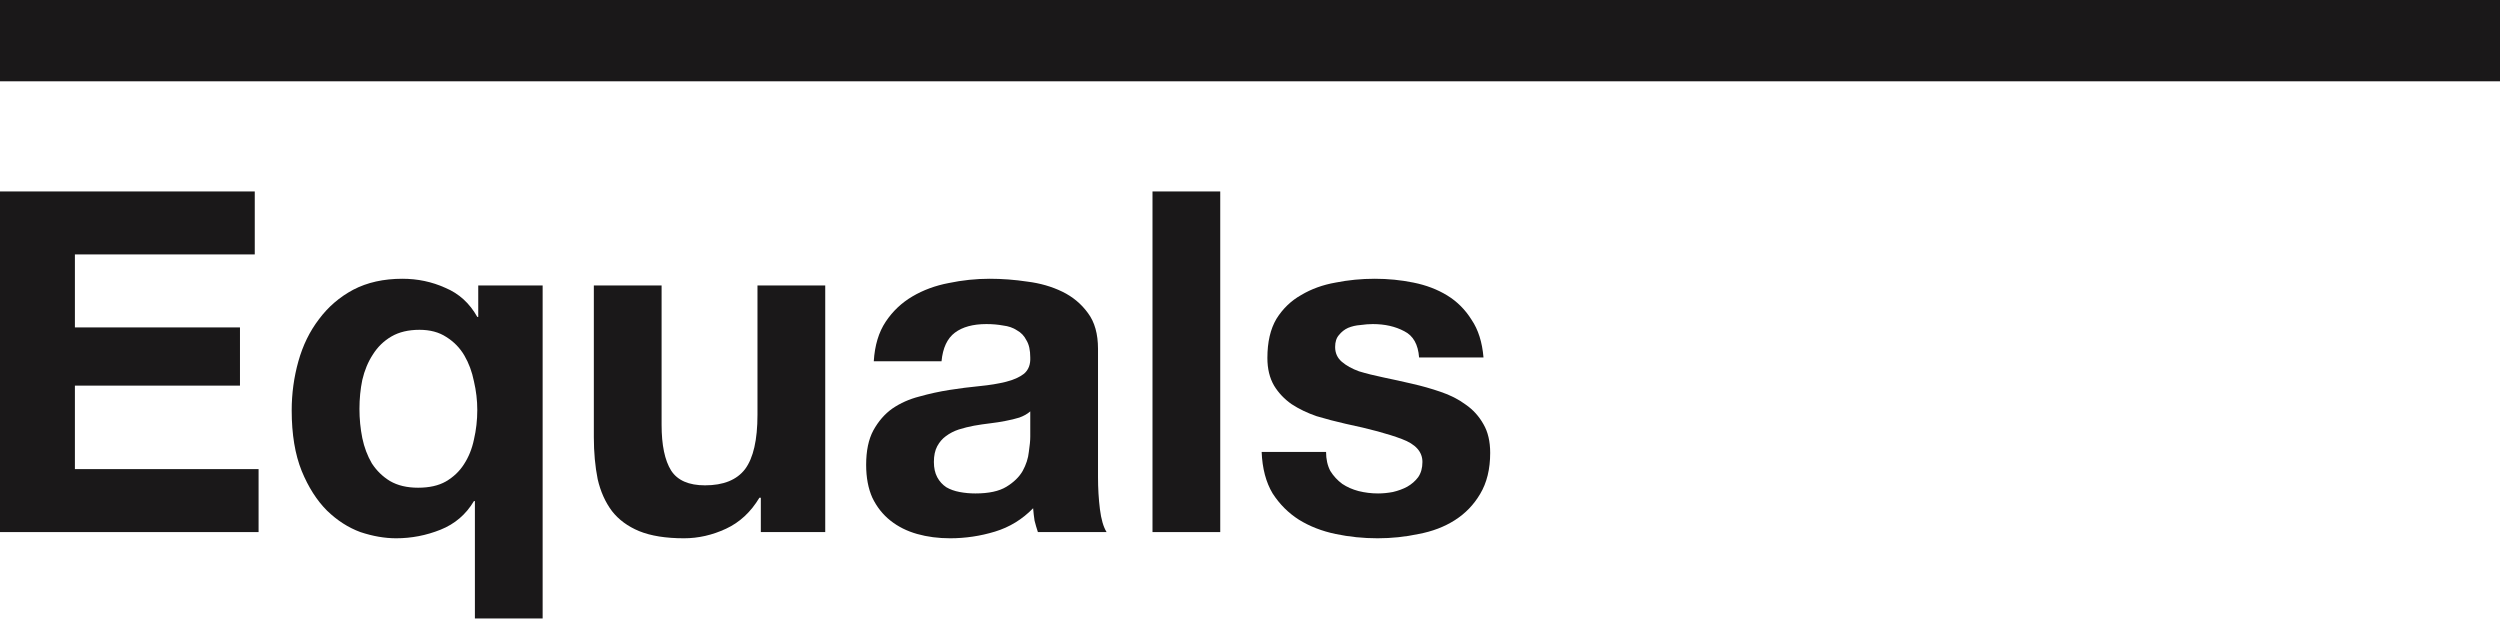 <svg width="246" height="61" viewBox="0 0 246 61" fill="none" xmlns="http://www.w3.org/2000/svg">
<path d="M0 18.839V52.357H25.444V46.16H7.37V37.945H23.613V32.218H7.37V25.035H25.068V18.839H0Z" fill="#1A1819"/>
<path d="M35.37 40.245C35.37 39.244 35.463 38.289 35.651 37.382C35.87 36.443 36.215 35.614 36.684 34.894C37.153 34.143 37.764 33.548 38.515 33.11C39.266 32.672 40.189 32.453 41.285 32.453C42.317 32.453 43.194 32.687 43.913 33.157C44.664 33.626 45.259 34.237 45.697 34.988C46.135 35.739 46.448 36.584 46.636 37.523C46.855 38.462 46.965 39.4 46.965 40.339C46.965 41.341 46.855 42.311 46.636 43.25C46.448 44.157 46.12 44.971 45.65 45.691C45.212 46.38 44.617 46.943 43.866 47.381C43.147 47.788 42.239 47.991 41.144 47.991C40.048 47.991 39.125 47.772 38.374 47.334C37.654 46.896 37.059 46.317 36.59 45.597C36.152 44.846 35.839 44.017 35.651 43.109C35.463 42.17 35.37 41.216 35.37 40.245ZM53.396 60.854V28.087H47.059V31.185H46.965C46.214 29.84 45.165 28.885 43.819 28.322C42.505 27.727 41.097 27.43 39.594 27.43C37.748 27.43 36.136 27.79 34.759 28.509C33.413 29.229 32.287 30.199 31.379 31.42C30.472 32.609 29.799 33.986 29.361 35.551C28.922 37.116 28.703 38.728 28.703 40.386C28.703 42.733 29.032 44.721 29.689 46.348C30.346 47.944 31.176 49.243 32.177 50.245C33.179 51.215 34.274 51.919 35.463 52.357C36.684 52.764 37.858 52.967 38.984 52.967C40.486 52.967 41.942 52.686 43.35 52.122C44.758 51.559 45.854 50.62 46.636 49.306H46.73V60.854H53.396Z" fill="#1A1819"/>
<path d="M81.203 52.357V28.087H74.536V40.809C74.536 43.281 74.13 45.065 73.316 46.16C72.502 47.224 71.188 47.757 69.373 47.757C67.776 47.757 66.665 47.271 66.04 46.301C65.414 45.3 65.101 43.797 65.101 41.795V28.087H58.434V43.015C58.434 44.517 58.56 45.894 58.81 47.146C59.092 48.367 59.561 49.415 60.218 50.291C60.876 51.136 61.768 51.794 62.894 52.263C64.052 52.733 65.523 52.967 67.307 52.967C68.715 52.967 70.092 52.654 71.438 52.028C72.784 51.403 73.879 50.385 74.724 48.977H74.865V52.357H81.203Z" fill="#1A1819"/>
<path d="M85.98 35.551C86.074 33.986 86.465 32.687 87.154 31.655C87.842 30.622 88.719 29.793 89.783 29.167C90.847 28.541 92.036 28.102 93.35 27.852C94.696 27.57 96.042 27.43 97.388 27.43C98.608 27.43 99.844 27.523 101.096 27.711C102.348 27.868 103.49 28.196 104.523 28.697C105.556 29.198 106.401 29.902 107.058 30.81C107.715 31.686 108.044 32.859 108.044 34.331V46.959C108.044 48.054 108.107 49.102 108.232 50.104C108.357 51.105 108.576 51.856 108.889 52.357H102.129C102.004 51.981 101.894 51.606 101.8 51.23C101.738 50.824 101.691 50.417 101.66 50.01C100.595 51.105 99.344 51.872 97.904 52.31C96.464 52.748 94.993 52.967 93.491 52.967C92.333 52.967 91.254 52.827 90.252 52.545C89.251 52.263 88.374 51.825 87.623 51.23C86.872 50.636 86.278 49.885 85.839 48.977C85.433 48.069 85.229 46.99 85.229 45.738C85.229 44.361 85.464 43.234 85.933 42.358C86.434 41.45 87.06 40.73 87.811 40.199C88.593 39.666 89.47 39.275 90.44 39.025C91.441 38.743 92.443 38.524 93.444 38.368C94.446 38.211 95.432 38.086 96.402 37.992C97.372 37.898 98.233 37.757 98.984 37.57C99.735 37.382 100.329 37.116 100.768 36.772C101.206 36.396 101.409 35.864 101.378 35.175C101.378 34.456 101.253 33.892 101.002 33.486C100.783 33.047 100.47 32.719 100.063 32.5C99.688 32.249 99.234 32.093 98.702 32.03C98.201 31.936 97.654 31.889 97.059 31.889C95.745 31.889 94.712 32.171 93.961 32.734C93.21 33.298 92.771 34.237 92.646 35.551H85.98ZM101.378 40.48C101.096 40.73 100.736 40.934 100.298 41.09C99.891 41.216 99.438 41.325 98.937 41.419C98.467 41.513 97.967 41.591 97.434 41.654C96.903 41.716 96.371 41.795 95.838 41.889C95.338 41.982 94.837 42.108 94.336 42.264C93.867 42.42 93.444 42.64 93.069 42.921C92.725 43.172 92.443 43.5 92.224 43.907C92.005 44.314 91.895 44.83 91.895 45.456C91.895 46.051 92.005 46.552 92.224 46.959C92.443 47.365 92.74 47.694 93.116 47.944C93.491 48.163 93.929 48.32 94.43 48.414C94.931 48.508 95.447 48.555 95.979 48.555C97.294 48.555 98.311 48.336 99.031 47.897C99.751 47.459 100.282 46.943 100.627 46.348C100.971 45.722 101.174 45.096 101.237 44.47C101.331 43.844 101.378 43.344 101.378 42.968V40.48Z" fill="#1A1819"/>
<path d="M113.406 18.839V52.357H120.072V18.839H113.406Z" fill="#1A1819"/>
<path d="M130.485 44.47H124.147C124.21 46.098 124.57 47.459 125.227 48.555C125.916 49.619 126.776 50.479 127.809 51.136C128.873 51.794 130.078 52.263 131.424 52.545C132.769 52.827 134.146 52.967 135.555 52.967C136.932 52.967 138.277 52.827 139.592 52.545C140.938 52.294 142.127 51.841 143.16 51.183C144.192 50.526 145.022 49.666 145.648 48.602C146.305 47.506 146.634 46.16 146.634 44.564C146.634 43.438 146.414 42.499 145.976 41.748C145.538 40.965 144.959 40.324 144.239 39.823C143.52 39.291 142.69 38.868 141.751 38.555C140.844 38.242 139.905 37.977 138.935 37.757C137.996 37.538 137.073 37.335 136.165 37.147C135.257 36.959 134.444 36.756 133.724 36.537C133.035 36.286 132.472 35.974 132.034 35.598C131.596 35.222 131.377 34.737 131.377 34.143C131.377 33.642 131.502 33.251 131.752 32.969C132.003 32.656 132.3 32.421 132.644 32.265C133.02 32.108 133.427 32.014 133.865 31.983C134.303 31.921 134.71 31.889 135.085 31.889C136.275 31.889 137.307 32.124 138.184 32.593C139.06 33.032 139.545 33.892 139.639 35.175H145.976C145.851 33.673 145.46 32.437 144.803 31.467C144.177 30.465 143.379 29.667 142.409 29.073C141.438 28.478 140.327 28.056 139.076 27.805C137.855 27.555 136.587 27.43 135.273 27.43C133.959 27.43 132.675 27.555 131.424 27.805C130.172 28.024 129.045 28.431 128.044 29.026C127.042 29.589 126.228 30.372 125.603 31.373C125.008 32.374 124.711 33.658 124.711 35.222C124.711 36.286 124.93 37.194 125.368 37.945C125.806 38.665 126.385 39.275 127.105 39.776C127.825 40.245 128.638 40.637 129.546 40.95C130.485 41.231 131.439 41.482 132.409 41.701C134.788 42.201 136.634 42.702 137.949 43.203C139.295 43.704 139.967 44.455 139.967 45.456C139.967 46.051 139.827 46.552 139.545 46.959C139.263 47.334 138.903 47.647 138.465 47.897C138.058 48.116 137.589 48.288 137.057 48.414C136.556 48.508 136.071 48.555 135.602 48.555C134.944 48.555 134.303 48.476 133.677 48.32C133.082 48.163 132.55 47.929 132.081 47.616C131.611 47.271 131.22 46.849 130.907 46.348C130.626 45.816 130.485 45.19 130.485 44.47Z" fill="#1A1819"/>
<path d="M0 0H246V8H0V0Z" fill="#1A1819"/>
</svg>
